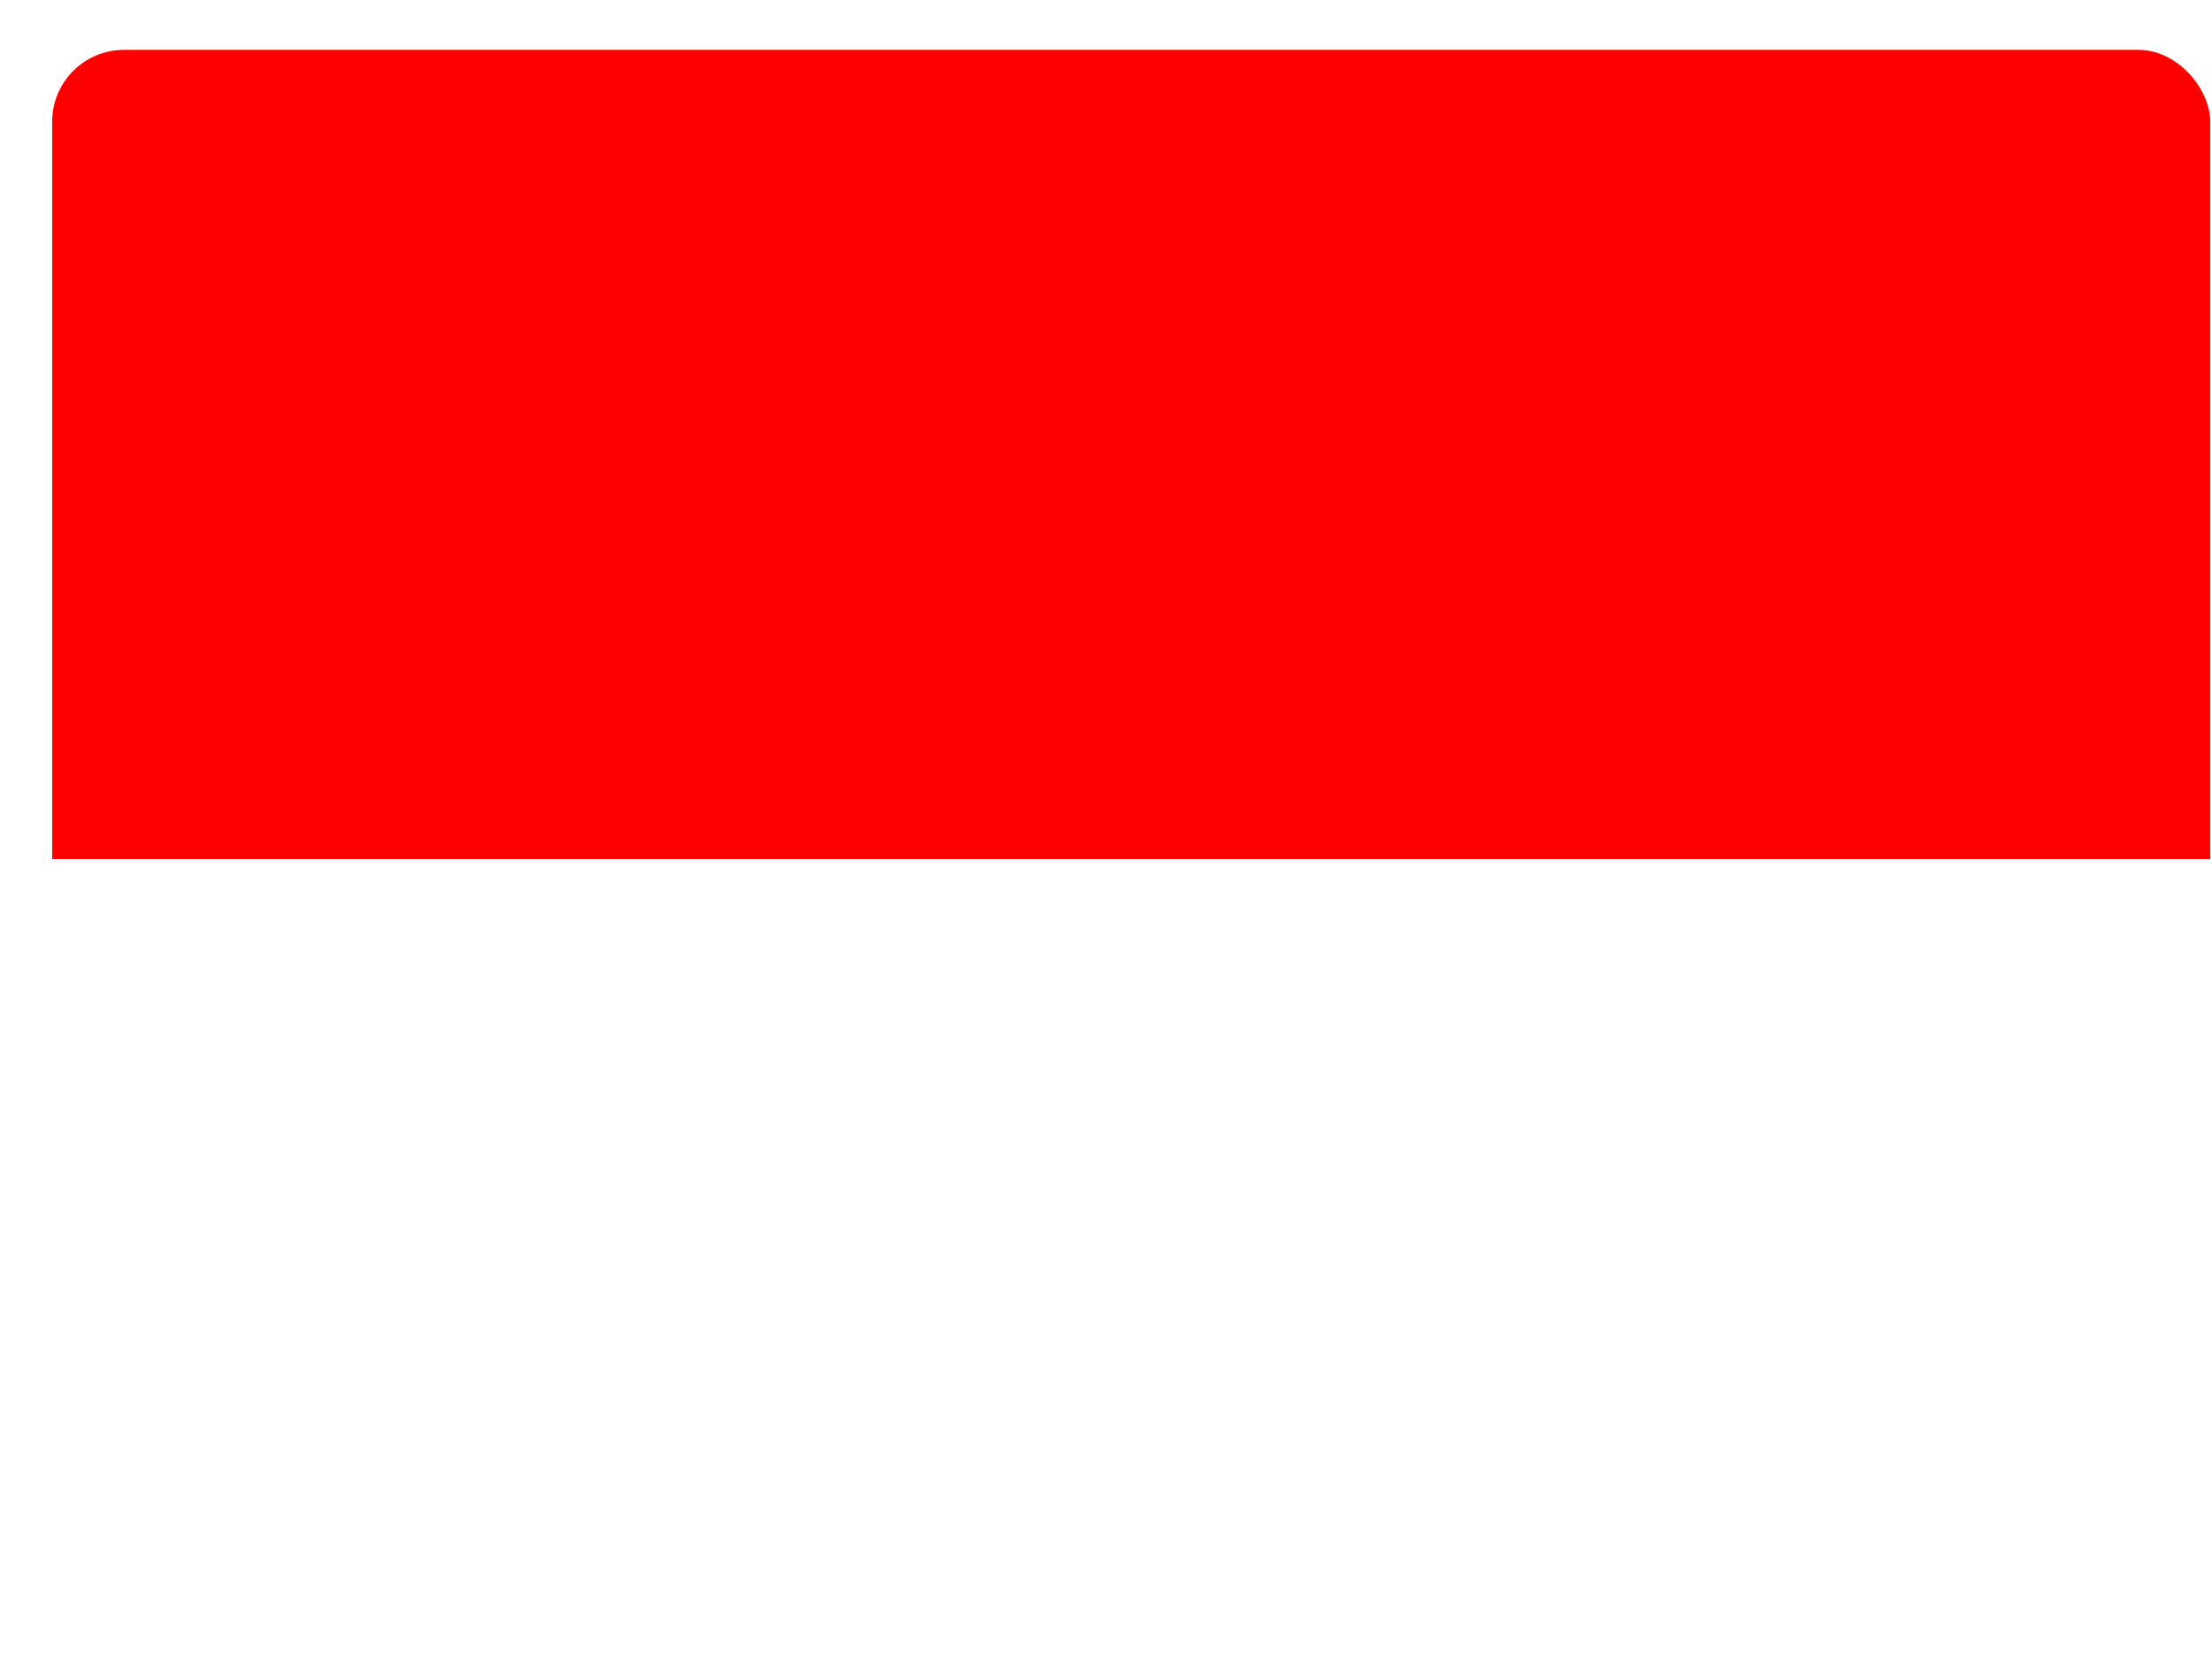 <svg width="41" height="31" viewBox="0 0 41 31" fill="none" xmlns="http://www.w3.org/2000/svg">
<g filter="url(#filter0_d_4791_23627)">
<g clip-path="url(#clip0_4791_23627)">
<rect x="0.967" y="0.924" width="40" height="30" rx="1.333" fill="white"/>
<path d="M0.967 0.924H40.967V30.924H0.967V0.924Z" fill="white"/>
<path d="M0.967 0.924H40.967V15.924H0.967V0.924Z" fill="#FF0000"/>
</g>
</g>
<defs>
<filter id="filter0_d_4791_23627" x="-3.033" y="-3.076" width="48" height="38" filterUnits="userSpaceOnUse" color-interpolation-filters="sRGB">
<feFlood flood-opacity="0" result="BackgroundImageFix"/>
<feColorMatrix in="SourceAlpha" type="matrix" values="0 0 0 0 0 0 0 0 0 0 0 0 0 0 0 0 0 0 127 0" result="hardAlpha"/>
<feOffset/>
<feGaussianBlur stdDeviation="2"/>
<feComposite in2="hardAlpha" operator="out"/>
<feColorMatrix type="matrix" values="0 0 0 0 0.4 0 0 0 0 0.4 0 0 0 0 0.4 0 0 0 0.25 0"/>
<feBlend mode="normal" in2="BackgroundImageFix" result="effect1_dropShadow_4791_23627"/>
<feBlend mode="normal" in="SourceGraphic" in2="effect1_dropShadow_4791_23627" result="shape"/>
</filter>
<clipPath id="clip0_4791_23627">
<rect x="0.967" y="0.924" width="40" height="30" rx="1.333" fill="white"/>
</clipPath>
</defs>
</svg>
